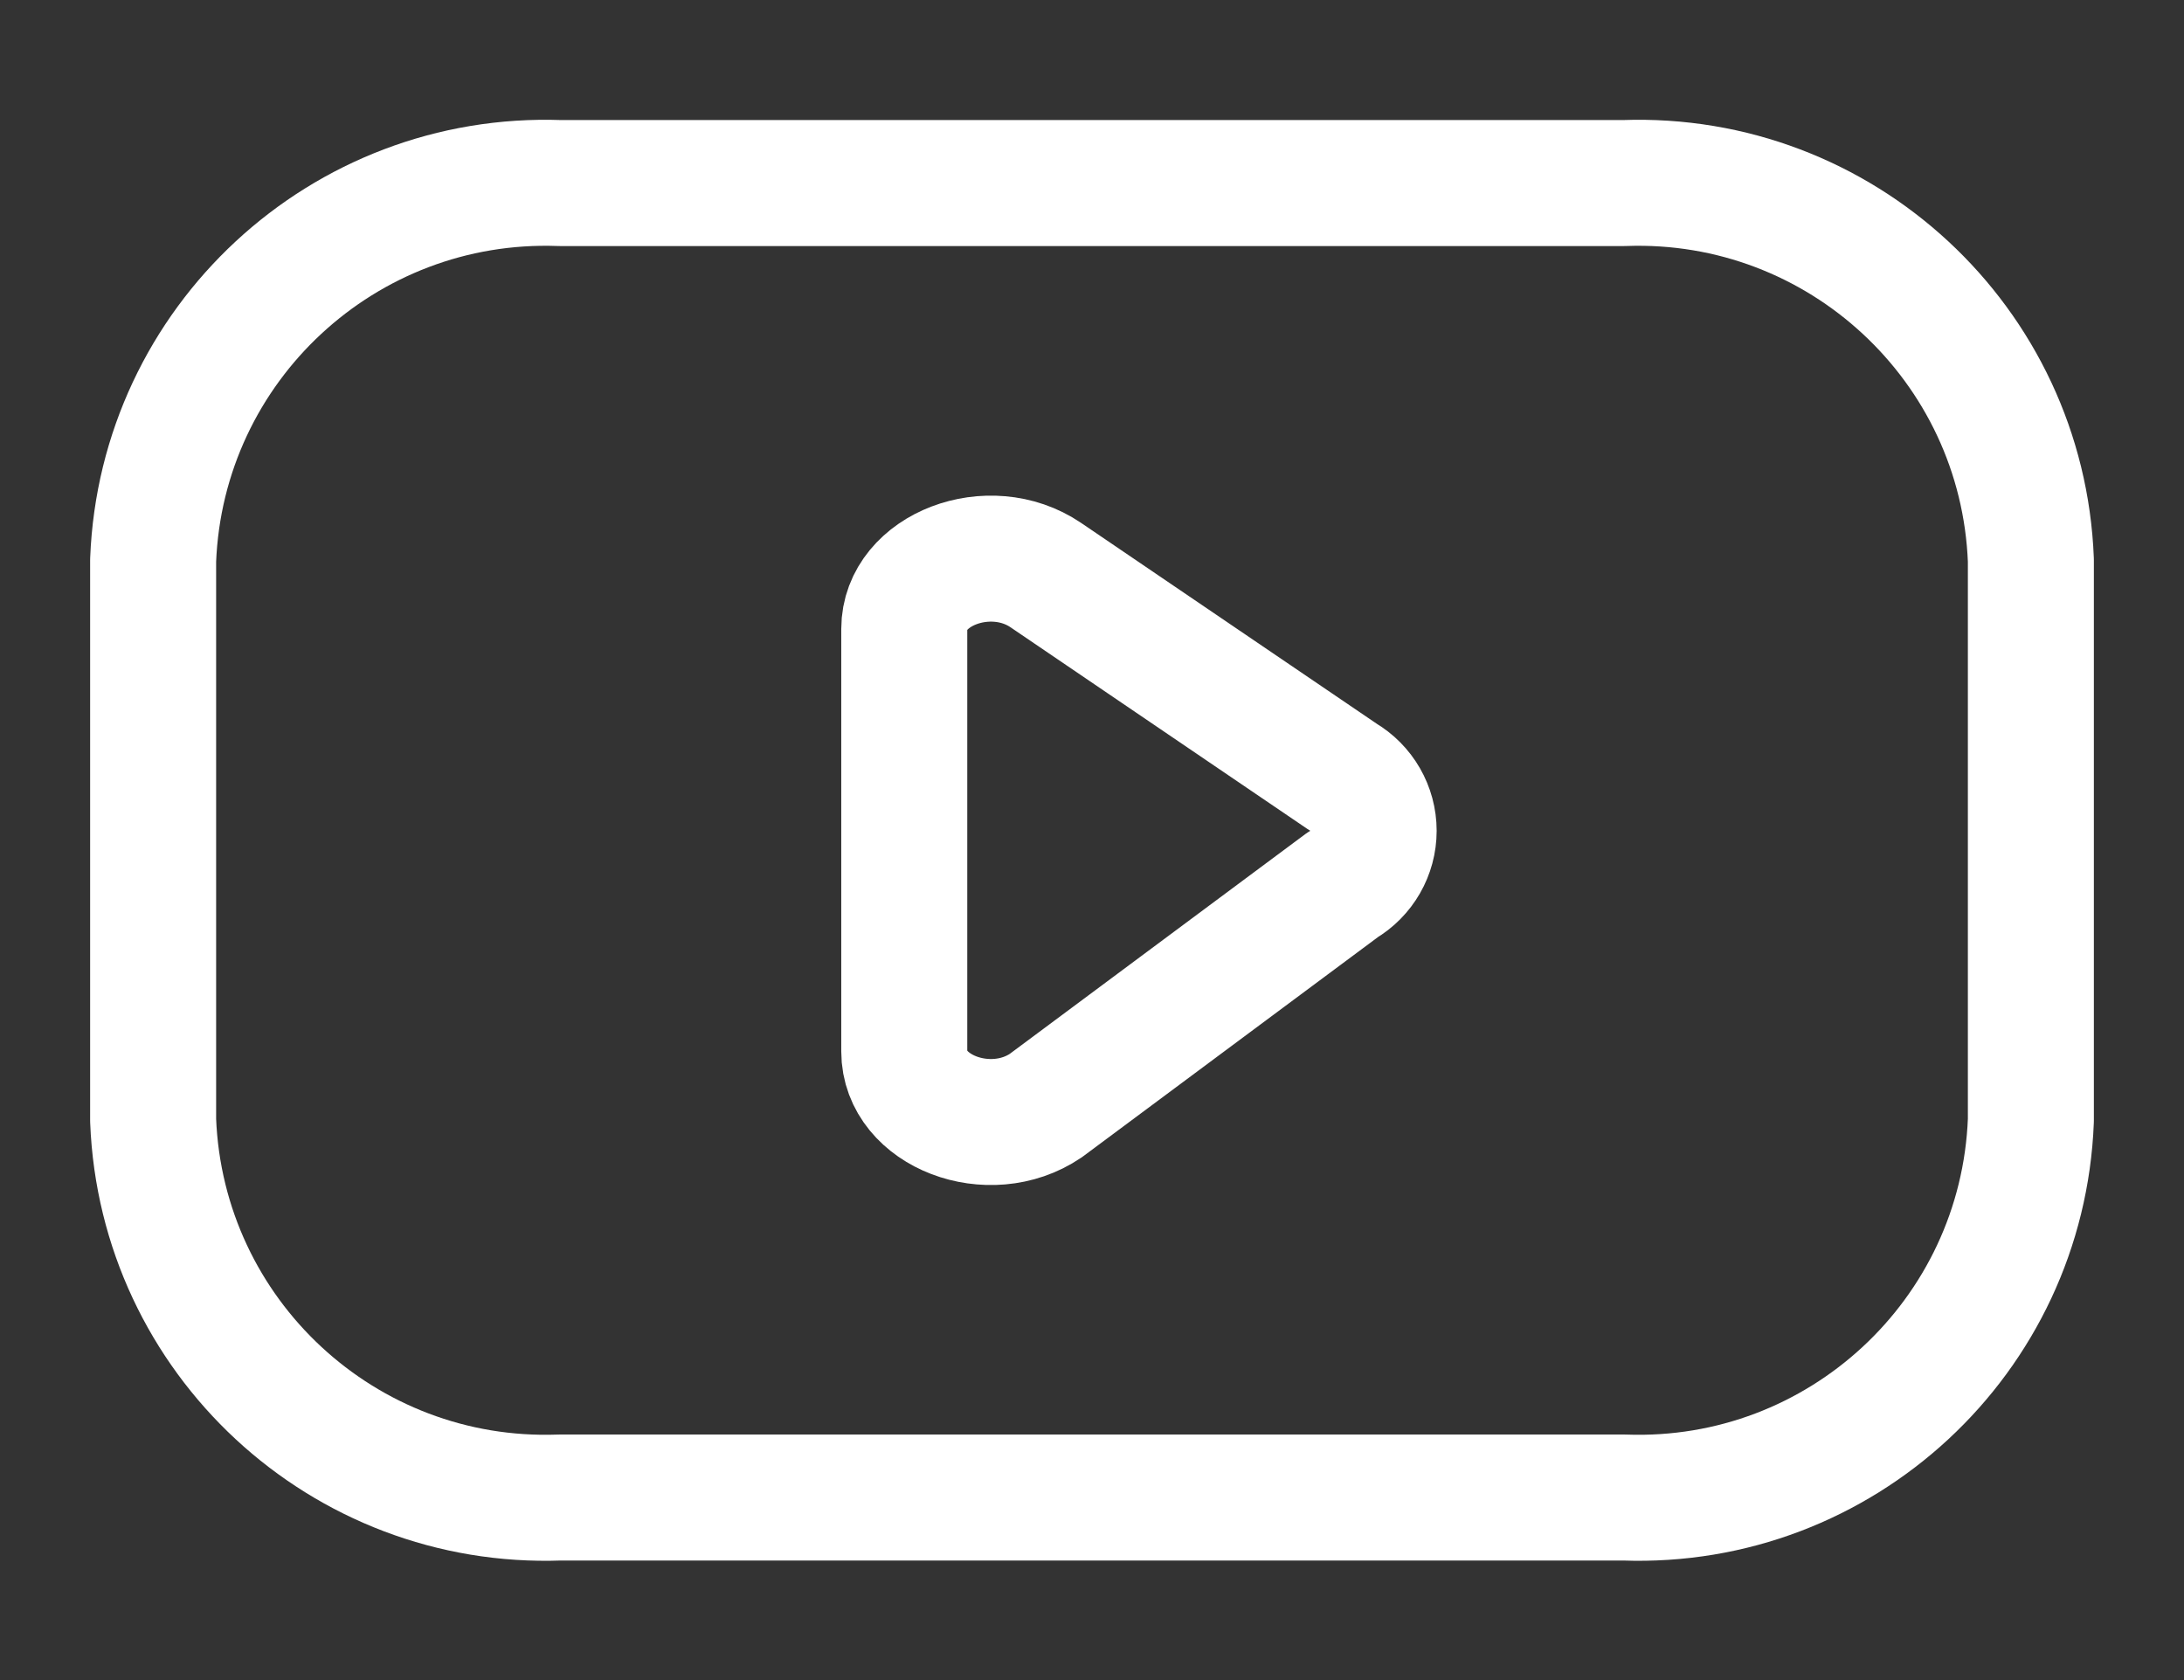 <svg width="26" height="20" viewBox="0 0 26 20" fill="none" xmlns="http://www.w3.org/2000/svg">
<rect x="0" y="0" width="26" height="20" fill="#333333" stroke="none"/>
<path fill-rule="evenodd" clip-rule="evenodd" d="M19.335 17.827C21.911 17.921 24.077 15.913 24.177 13.337V6.669C24.077 4.094 21.911 2.086 19.335 2.179H6.665C4.089 2.086 1.924 4.094 1.823 6.669V13.337C1.924 15.913 4.089 17.921 6.665 17.827H19.335Z" stroke="white" stroke-width="1.5" stroke-linecap="round" stroke-linejoin="round"/>
<path fill-rule="evenodd" clip-rule="evenodd" d="M12.45 6.846L15.983 9.246C16.212 9.38 16.353 9.625 16.353 9.89C16.353 10.155 16.212 10.4 15.983 10.534L12.45 13.161C11.78 13.616 10.765 13.228 10.765 12.517V7.487C10.765 6.78 11.781 6.391 12.45 6.846Z" stroke="white" stroke-width="1.5" stroke-linecap="round" stroke-linejoin="round"/>
</svg>
